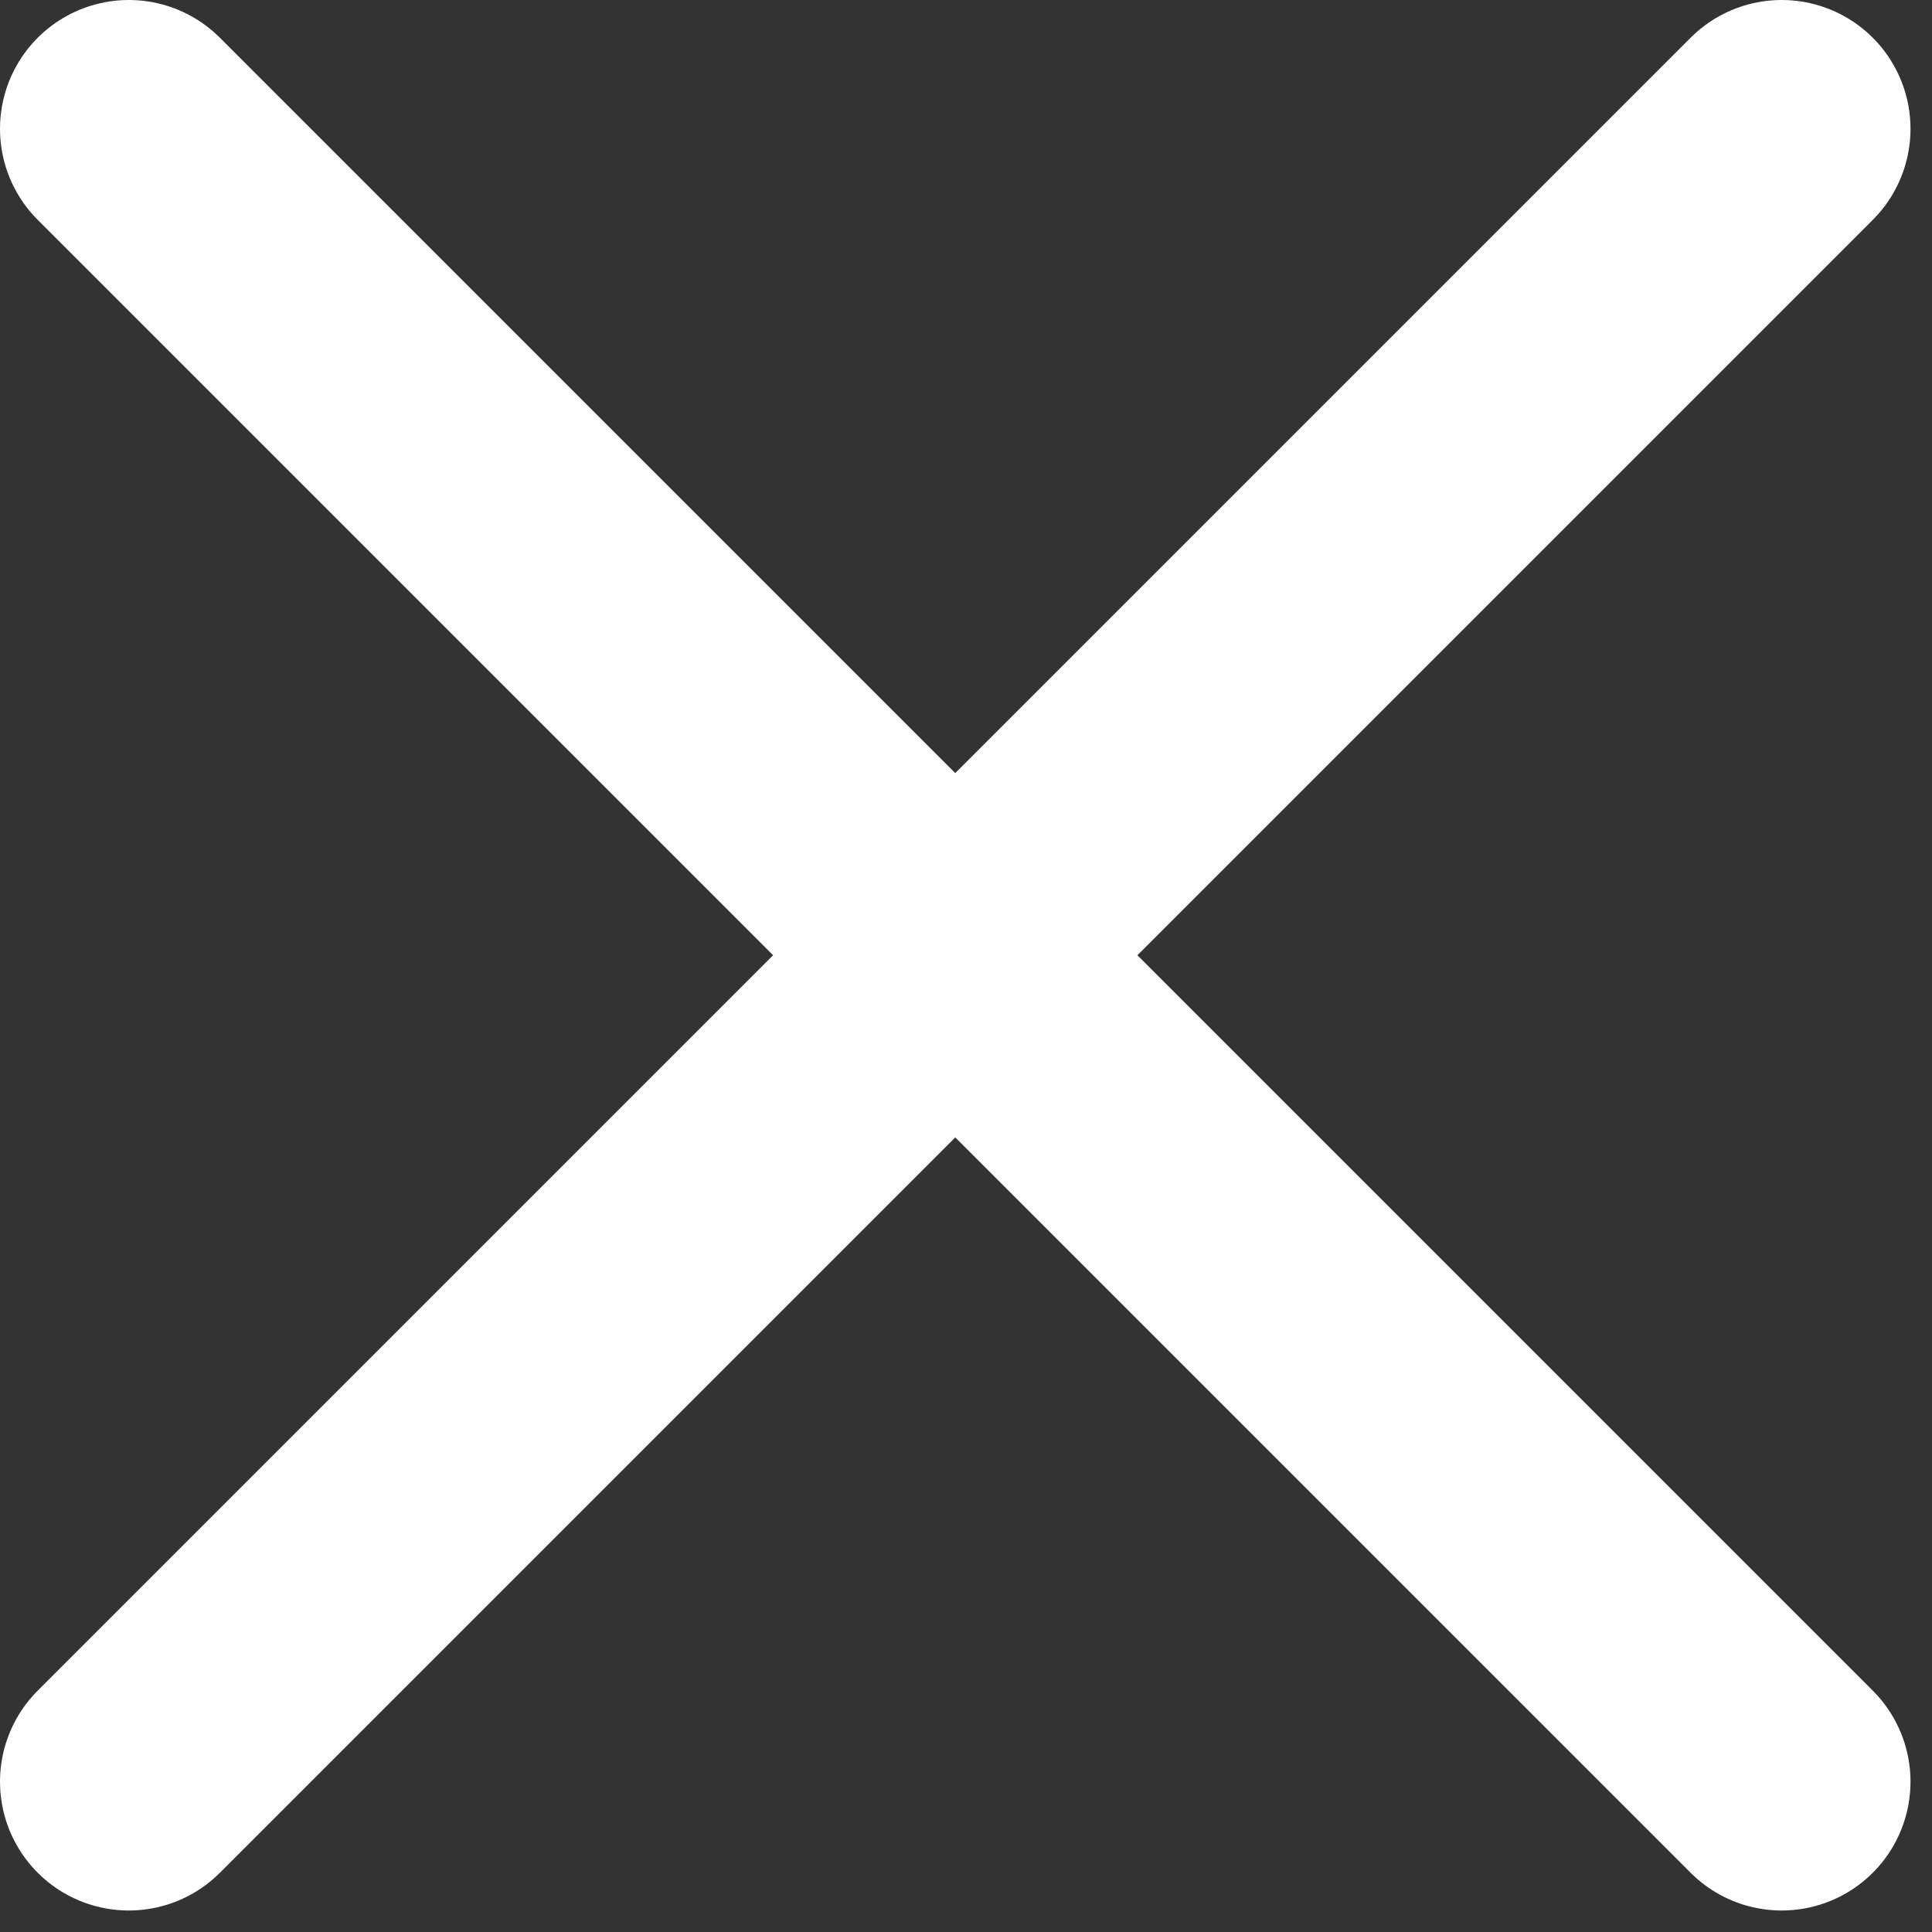 <svg width="15" height="15" viewBox="0 0 15 15" fill="none" xmlns="http://www.w3.org/2000/svg">
<rect x="0" y="0" width="15" height="15" fill="#333333" stroke="none"/>
<path d="M13.833 1L1 13.833" stroke="white" stroke-width="2" stroke-linecap="round" stroke-linejoin="round"/>
<path d="M1 1L13.833 13.833" stroke="white" stroke-width="2" stroke-linecap="round" stroke-linejoin="round"/>
</svg>
